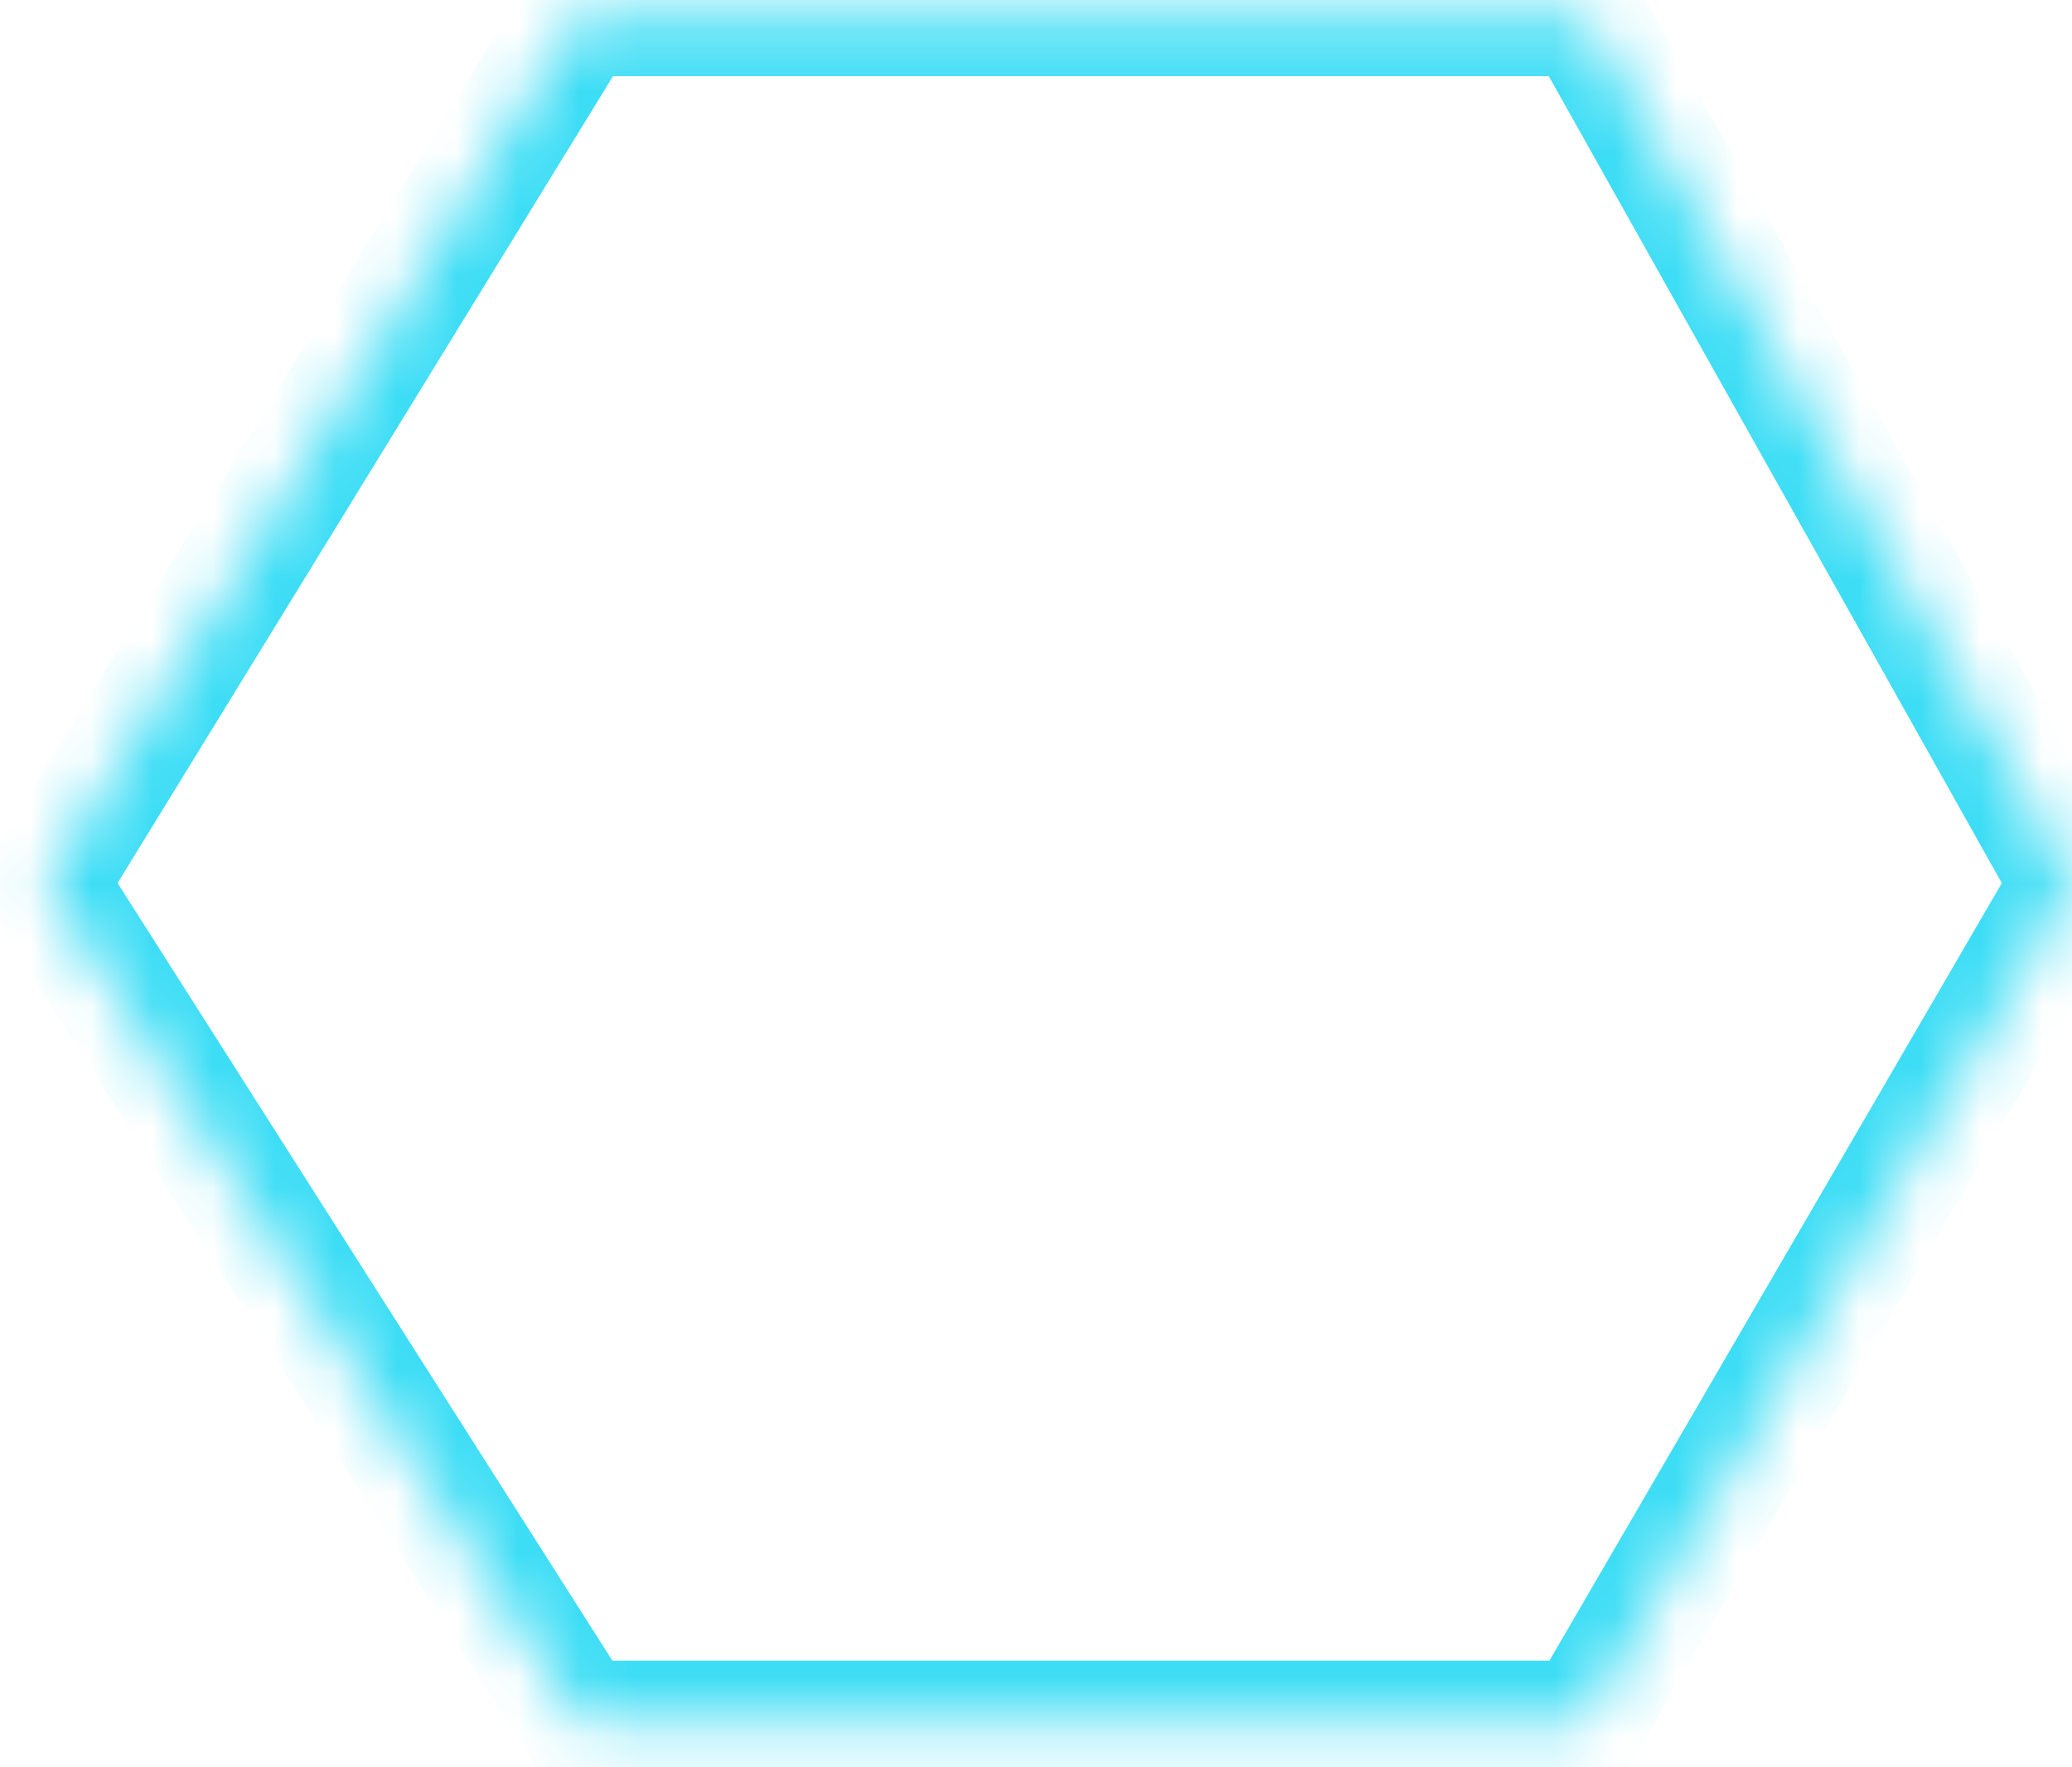 ﻿<?xml version="1.0" encoding="utf-8"?>
<svg version="1.1" xmlns:xlink="http://www.w3.org/1999/xlink" width="34px" height="29px" xmlns="http://www.w3.org/2000/svg">
  <defs>
    <mask fill="white" id="clip788">
      <path d="M 0.75 14.5  L 9.5 0.25  L 26 0.25  L 34 14.5  L 26 28.25  L 9.5 28.25  L 0.75 14.5  Z " fill-rule="evenodd" />
    </mask>
  </defs>
  <g transform="matrix(1 0 0 1 -1762 -421 )">
    <path d="M 0.75 14.5  L 9.5 0.25  L 26 0.25  L 34 14.5  L 26 28.25  L 9.5 28.25  L 0.75 14.5  Z " fill-rule="nonzero" fill="#ffffff" stroke="none" fill-opacity="0" transform="matrix(1 0 0 1 1762 421 )" />
    <path d="M 0.75 14.5  L 9.5 0.25  L 26 0.25  L 34 14.5  L 26 28.25  L 9.5 28.25  L 0.75 14.5  Z " stroke-width="2" stroke="#3cddf5" fill="none" transform="matrix(1 0 0 1 1762 421 )" mask="url(#clip788)" />
  </g>
</svg>
